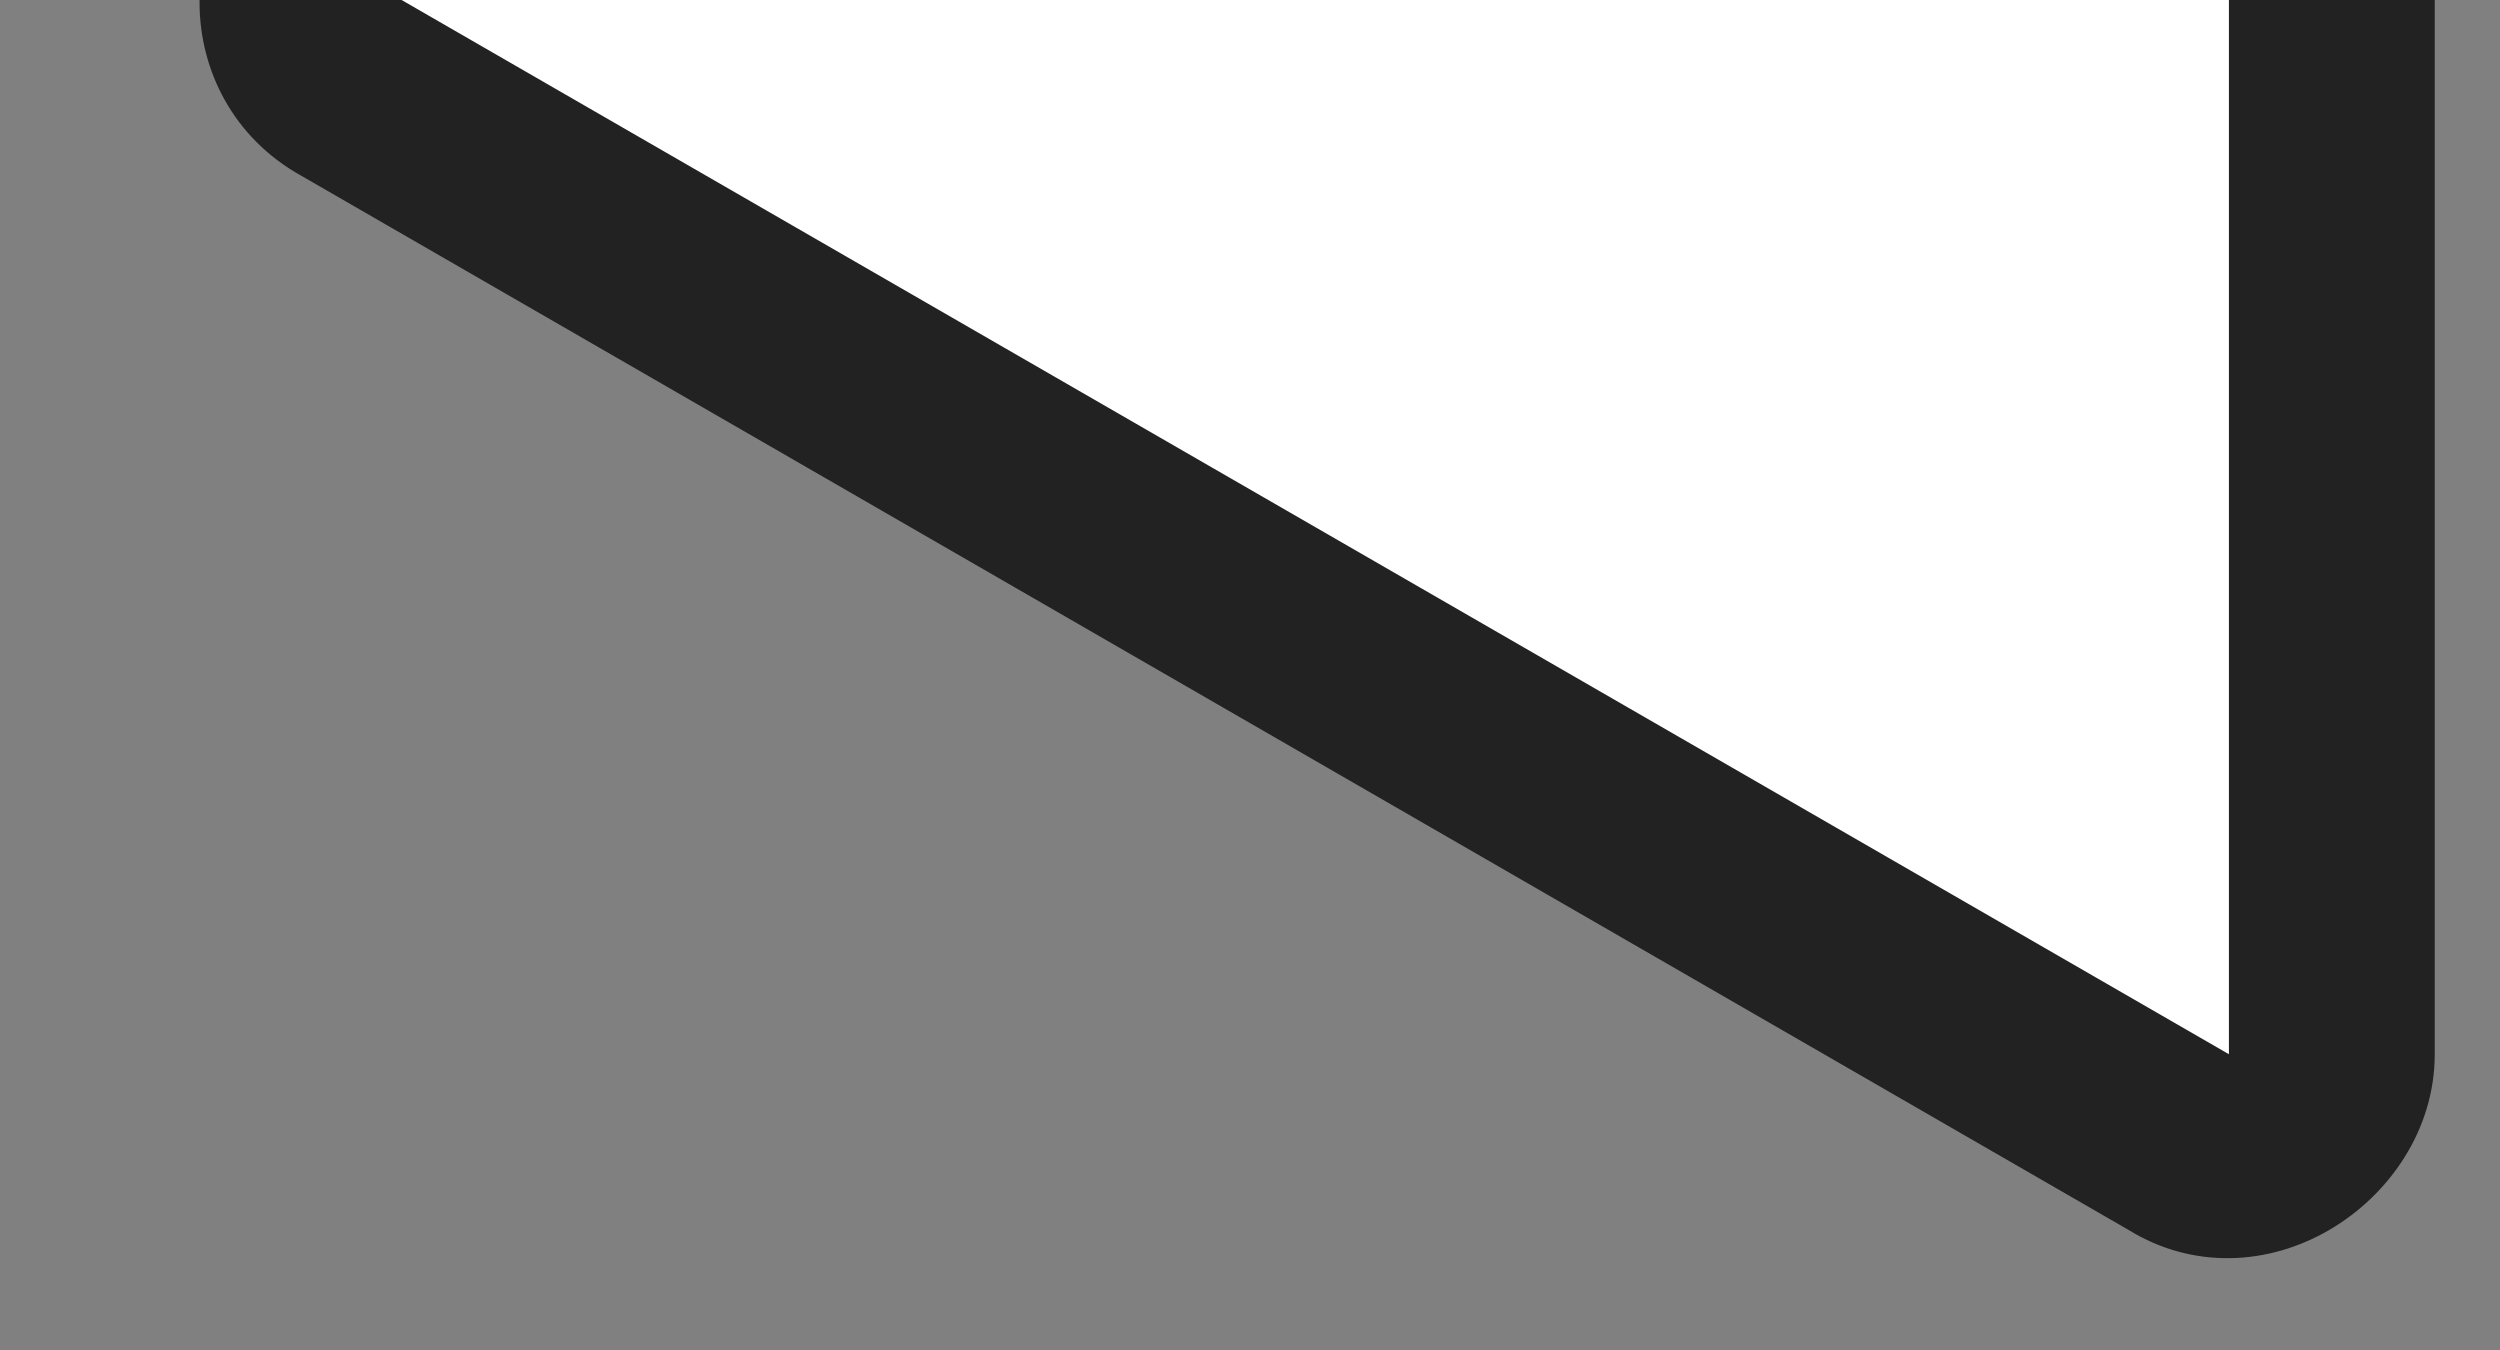 <?xml version="1.0" encoding="UTF-8"?>
<svg id="_レイヤー_1" data-name=" レイヤー 1" xmlns="http://www.w3.org/2000/svg" width="49.8" height="26.9" xmlns:xlink="http://www.w3.org/1999/xlink" version="1.1" viewBox="0 0 49.8 26.9">
  <rect x="0" y="0" width="49.8" height="26.9" fill="#808080" stroke="none"/>
  <defs>
    <style>
      .cls-1 {
        clip-path: url(#clippath);
      }

      .cls-2 {
        fill: none;
      }

      .cls-2, .cls-3, .cls-4 {
        stroke-width: 0px;
      }

      .cls-3 {
        fill: #222;
      }

      .cls-4 {
        fill: #fff;
      }
    </style>
    <clipPath id="clippath">
      <rect class="cls-2" width="72.7" height="28"/>
    </clipPath>
  </defs>
  <g class="cls-1">
    <rect class="cls-2" x="8.3" y="-.3" width="36.1" height="27.2"/>
    <g id="_多角形_9" data-name=" 多角形 9">
      <path class="cls-4" d="M7-1.7l36.5-21.1c.9-.5,1.7-.2,2,0s1,.7,1,1.7V21c0,1-.8,1.6-1.1,1.7s-1.1.5-2,0L7,1.8c-.9-.5-1-1.4-1-1.7s0-1.2,1-1.7h0Z"/>
      <path class="cls-3" d="M44.4,21V-21c0,0-36.4,21-36.4,21h0l36.4,21M46.4,24.5c-1.2.7-2.7.8-4,0L6,3.5c-2.7-1.5-2.7-5.4,0-6.9l36.5-21.1c2.7-1.5,6,.4,6,3.5V21c0,1.5-.9,2.8-2.1,3.5Z"/>
    </g>
  </g>
</svg>